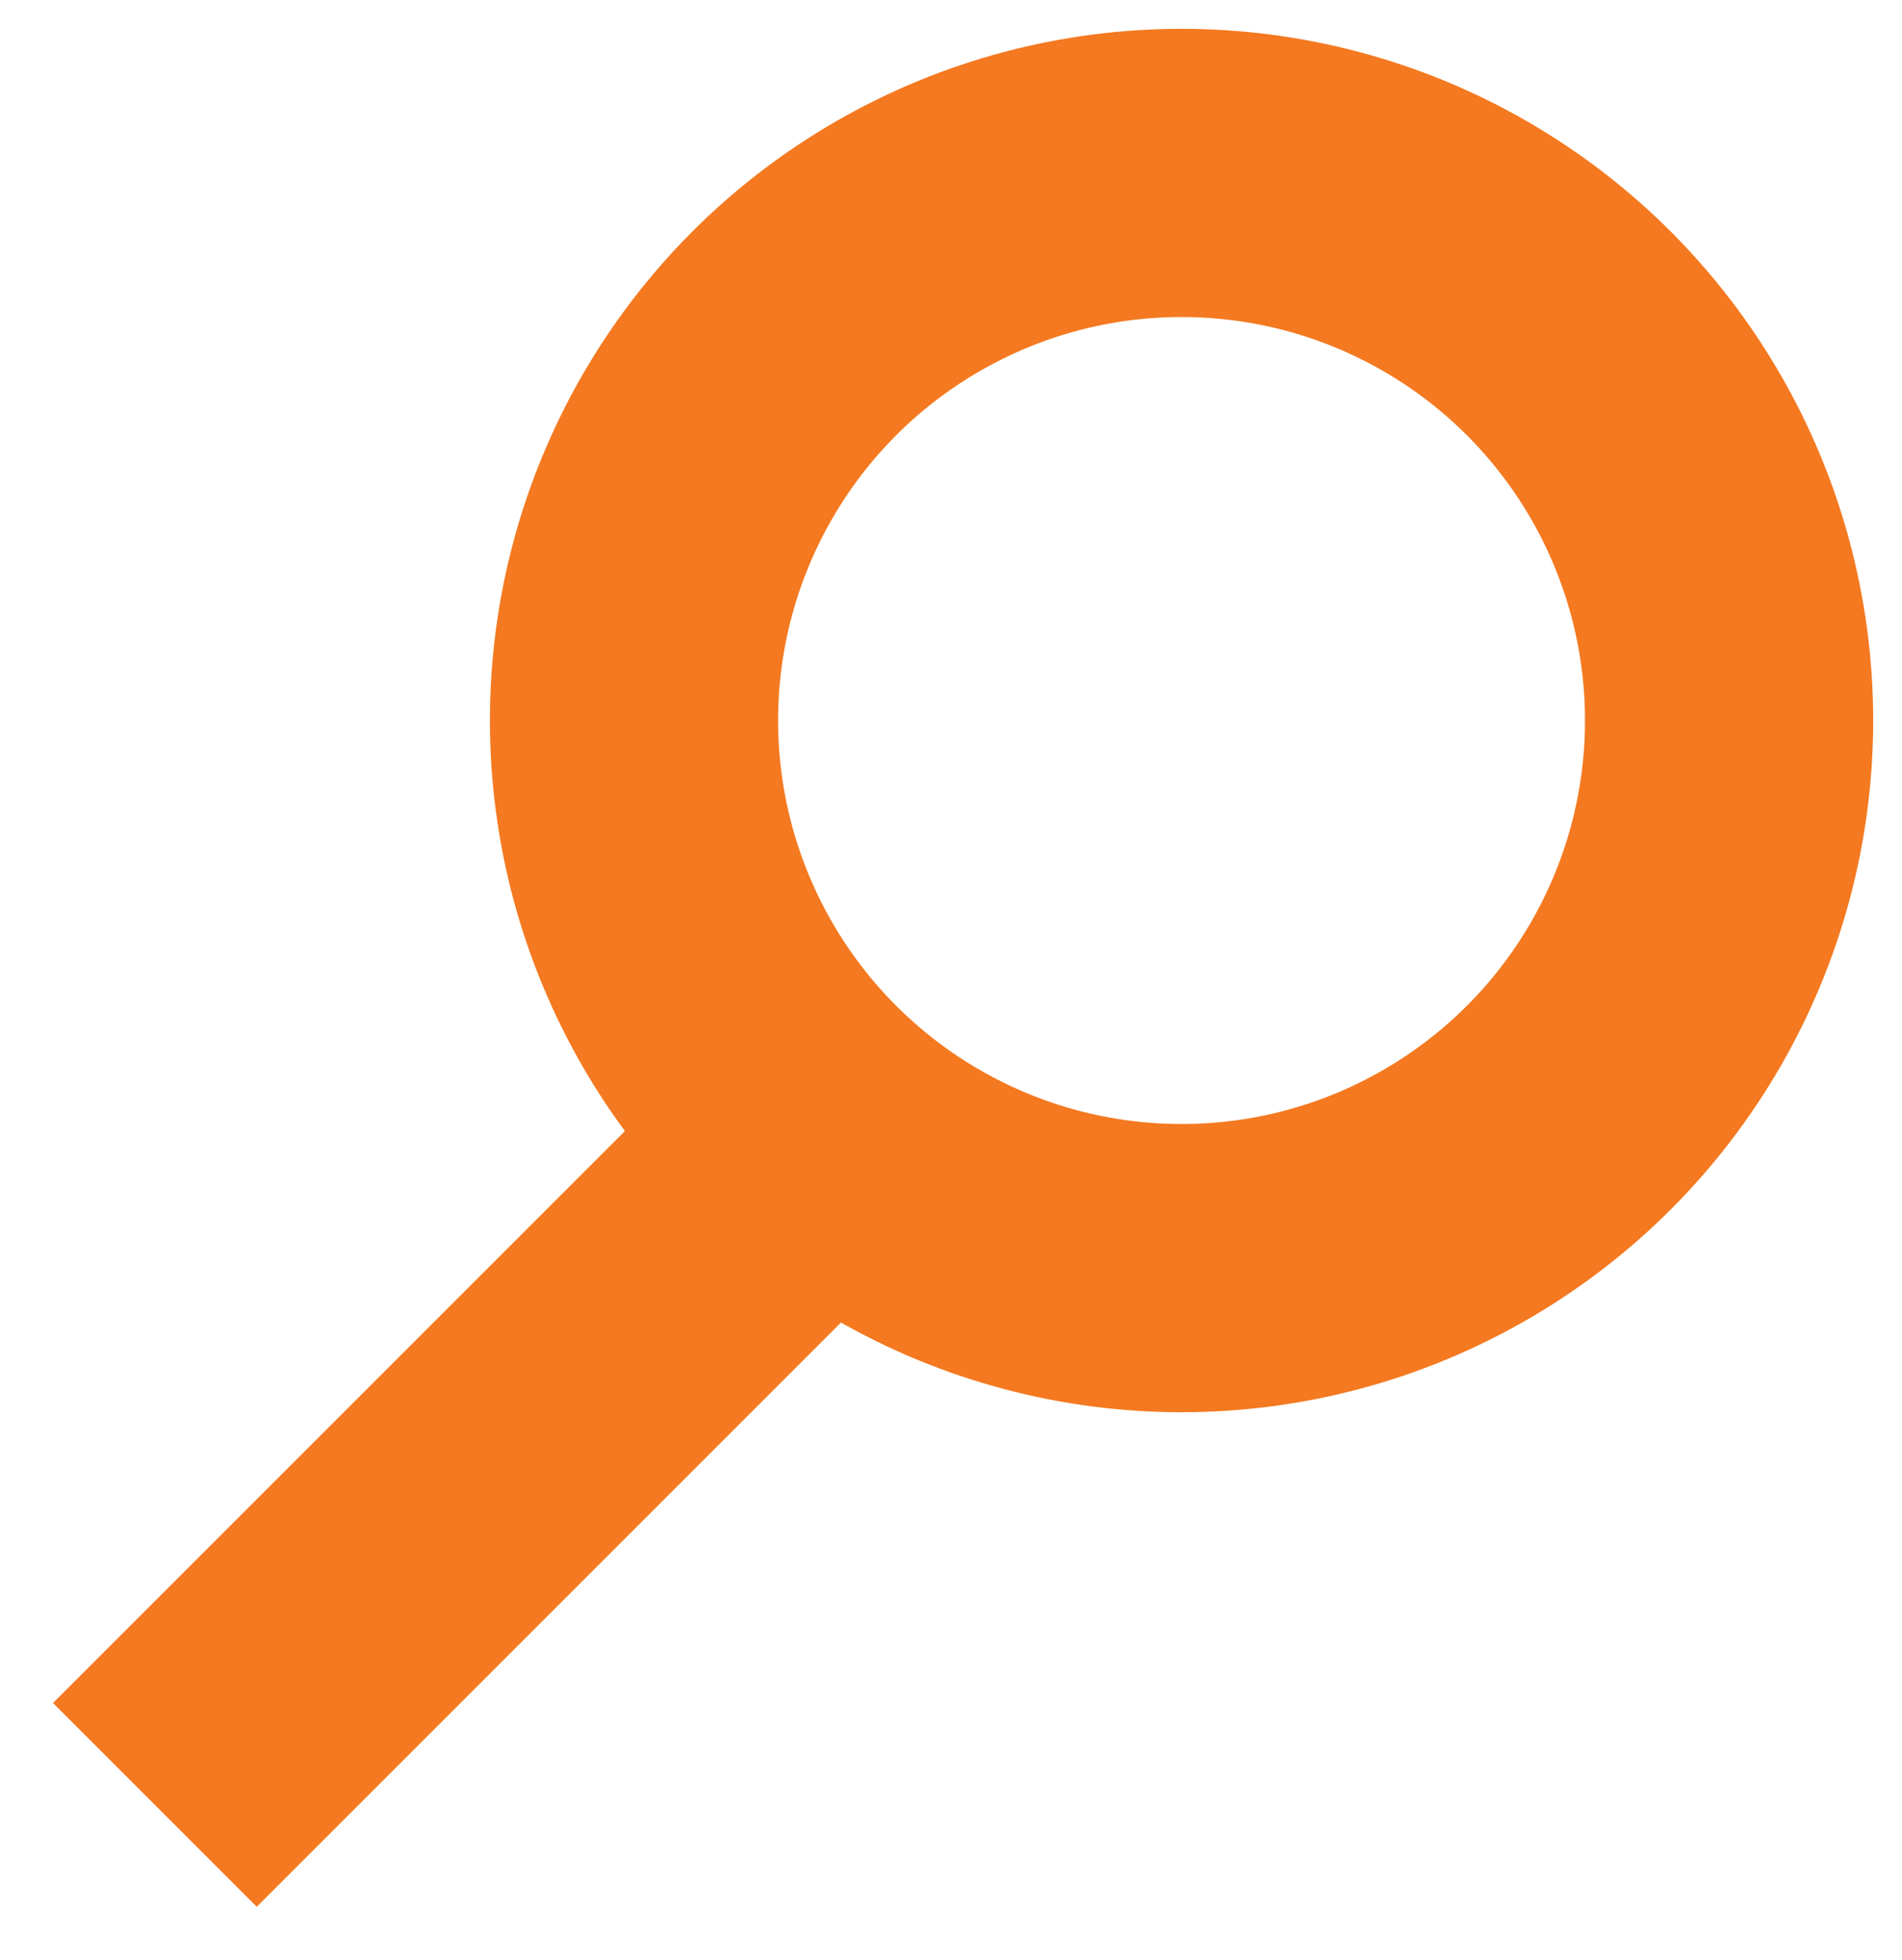 <?xml version="1.0" encoding="UTF-8"?>
<svg width="33px" height="34px" viewBox="0 0 33 34" version="1.1" xmlns="http://www.w3.org/2000/svg" xmlns:xlink="http://www.w3.org/1999/xlink">
    <!-- Generator: Sketch 63.1 (92452) - https://sketch.com -->
    <title>search</title>
    <desc>Created with Sketch.</desc>
    <g id="Symbols" stroke="none" stroke-width="1" fill="none" fill-rule="evenodd">
        <g id="navigation-/-desktop" transform="translate(-1313, -29)" stroke="#F47920" stroke-width="5">
            <g id="search" transform="translate(1317, 32)">
                <line x1="9.545" y1="17.455" x2="0.455" y2="26.545" id="Line-3" stroke-linecap="square"></line>
                <circle id="Oval" cx="16.5" cy="9.5" r="9.5"></circle>
            </g>
        </g>
    </g>
</svg>
